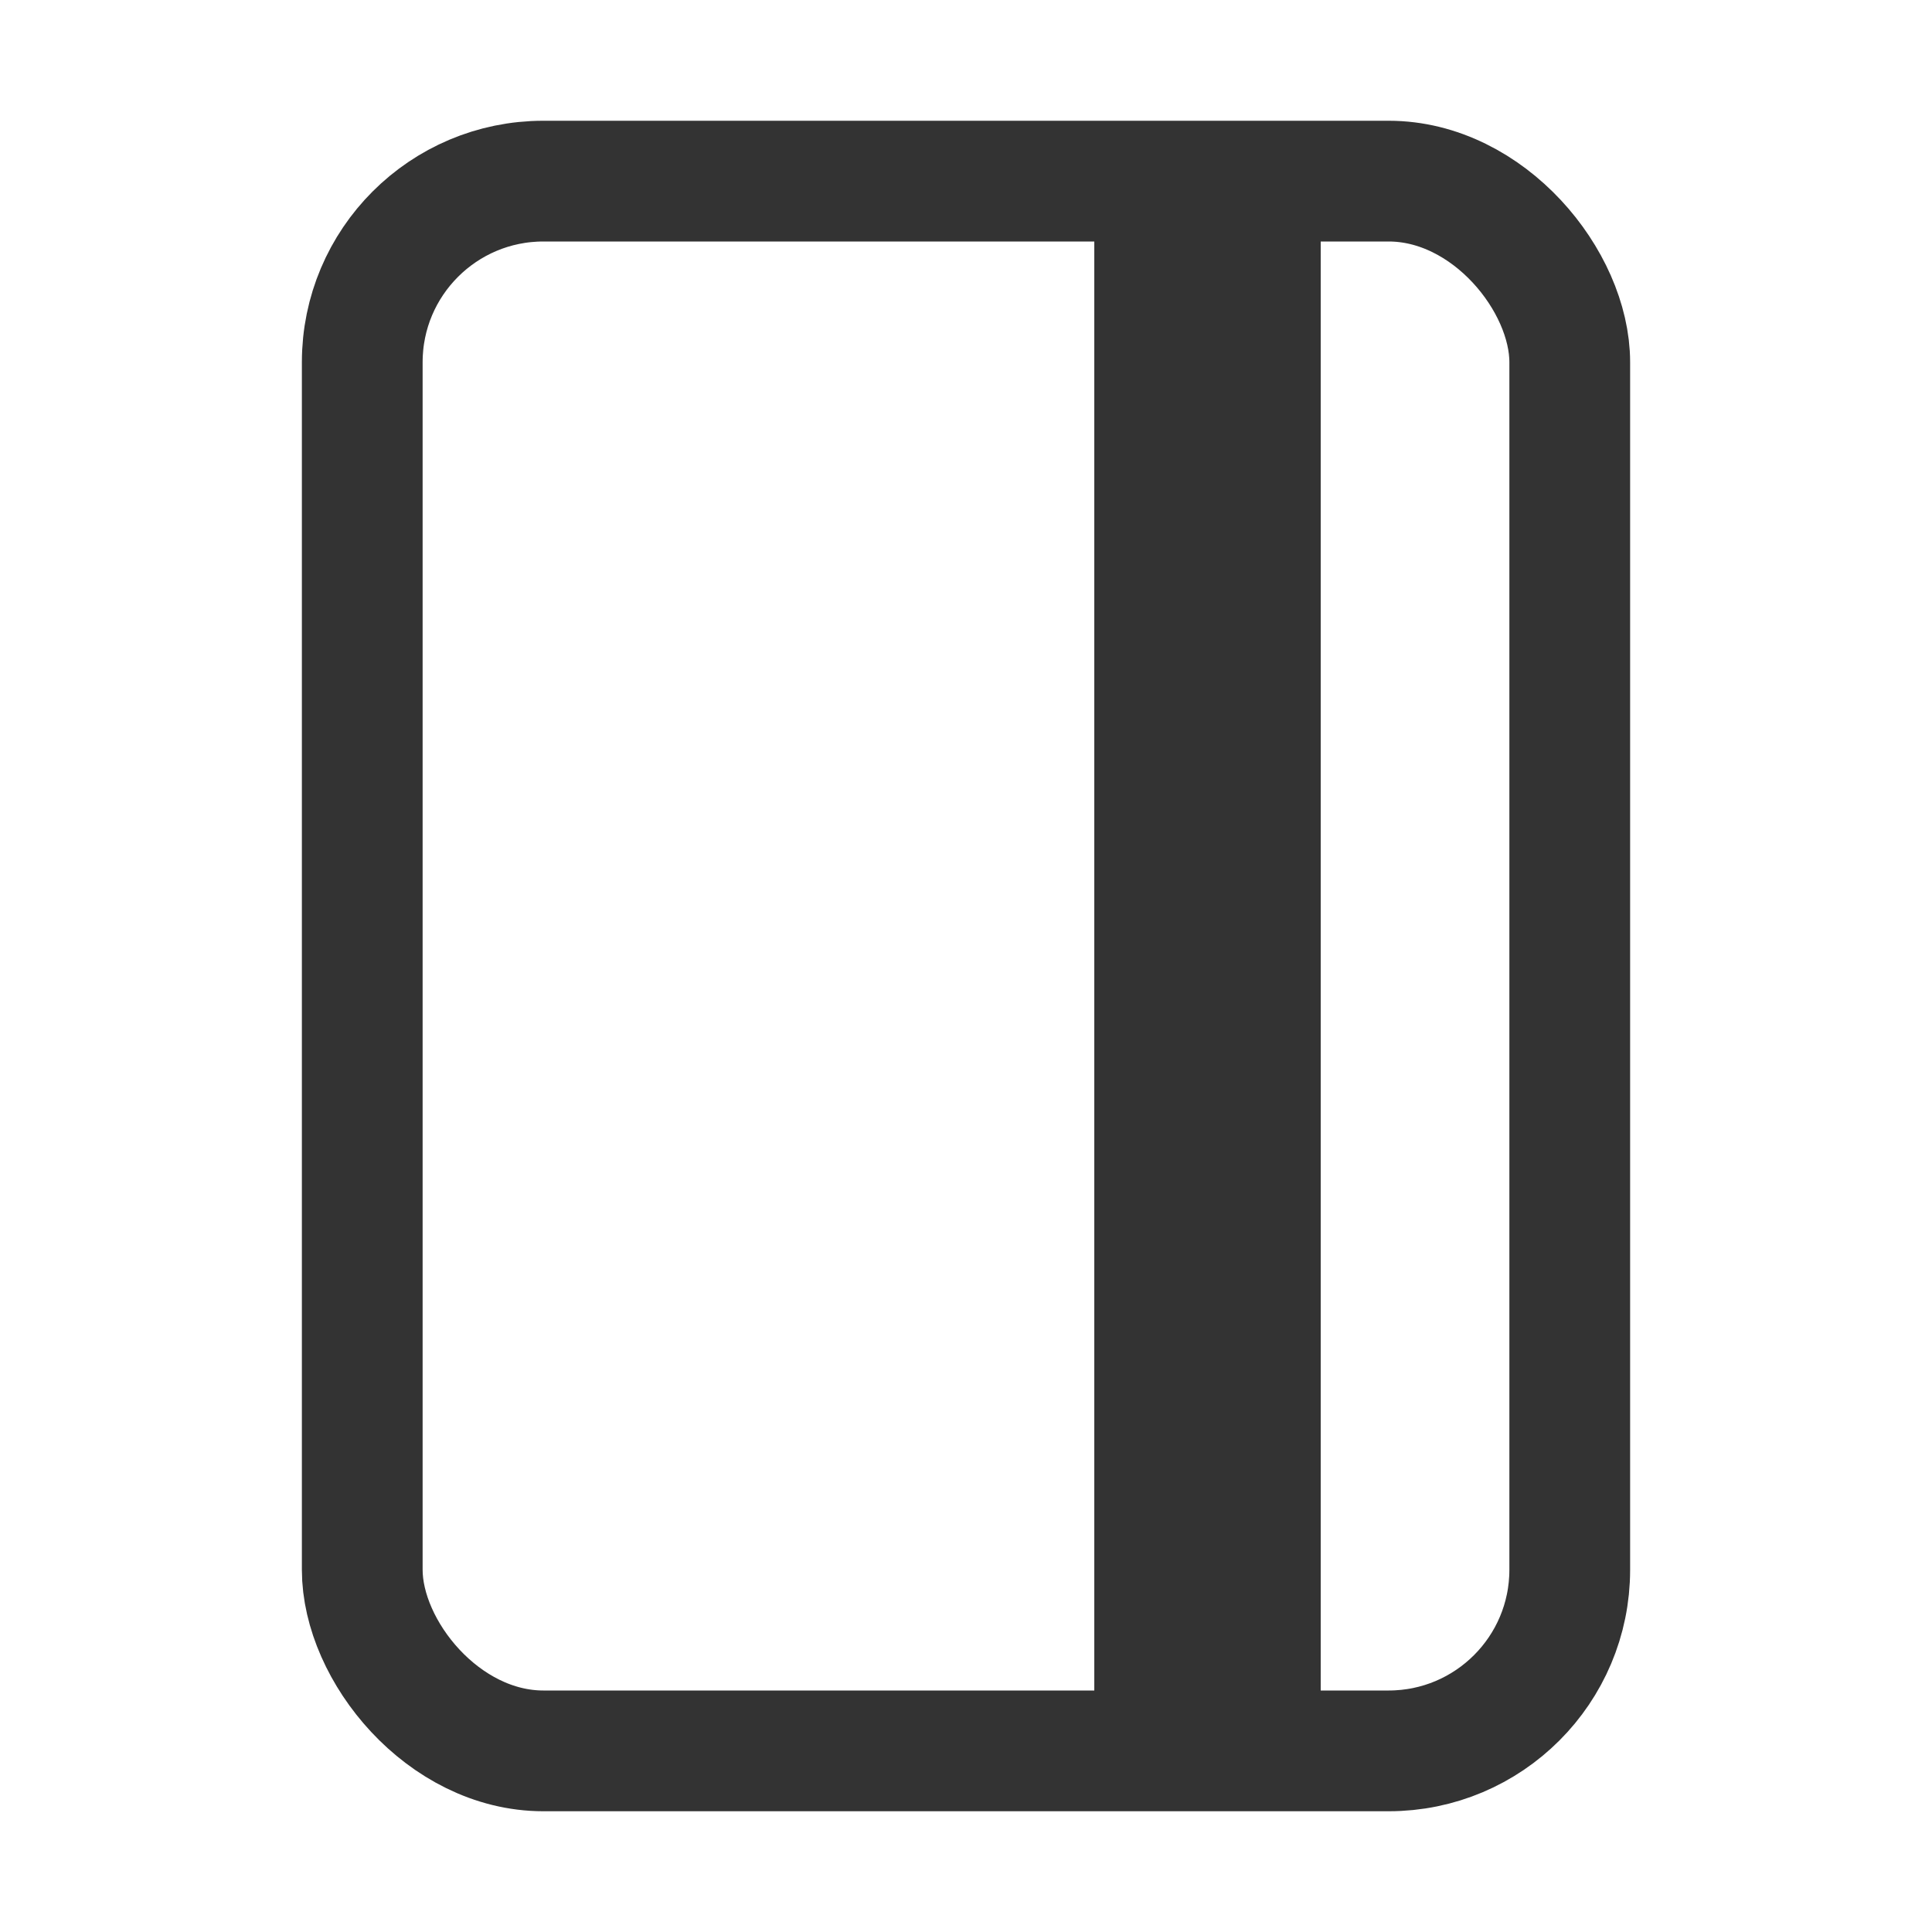 <svg xmlns="http://www.w3.org/2000/svg" width="512" height="512" viewBox="0 0 512 512"><style>:root{--color:#333;}@media(prefers-color-scheme:light){:root{--color:#333;}}@media(prefers-color-scheme:dark){:root{--color:#eee;}}path{fill:#333;stroke:#333;stroke-width:3;stroke-linecap:round;stroke-linejoin:round;}</style><rect x="96" y="48" width="320" height="416" rx="48" ry="48" style="fill:none;stroke:#333;stroke-linejoin:round;stroke-width:32px"/><line x1="320" y1="48" x2="320" y2="464" style="fill:none;stroke:#333;stroke-linejoin:round;stroke-width:60px"/></svg>